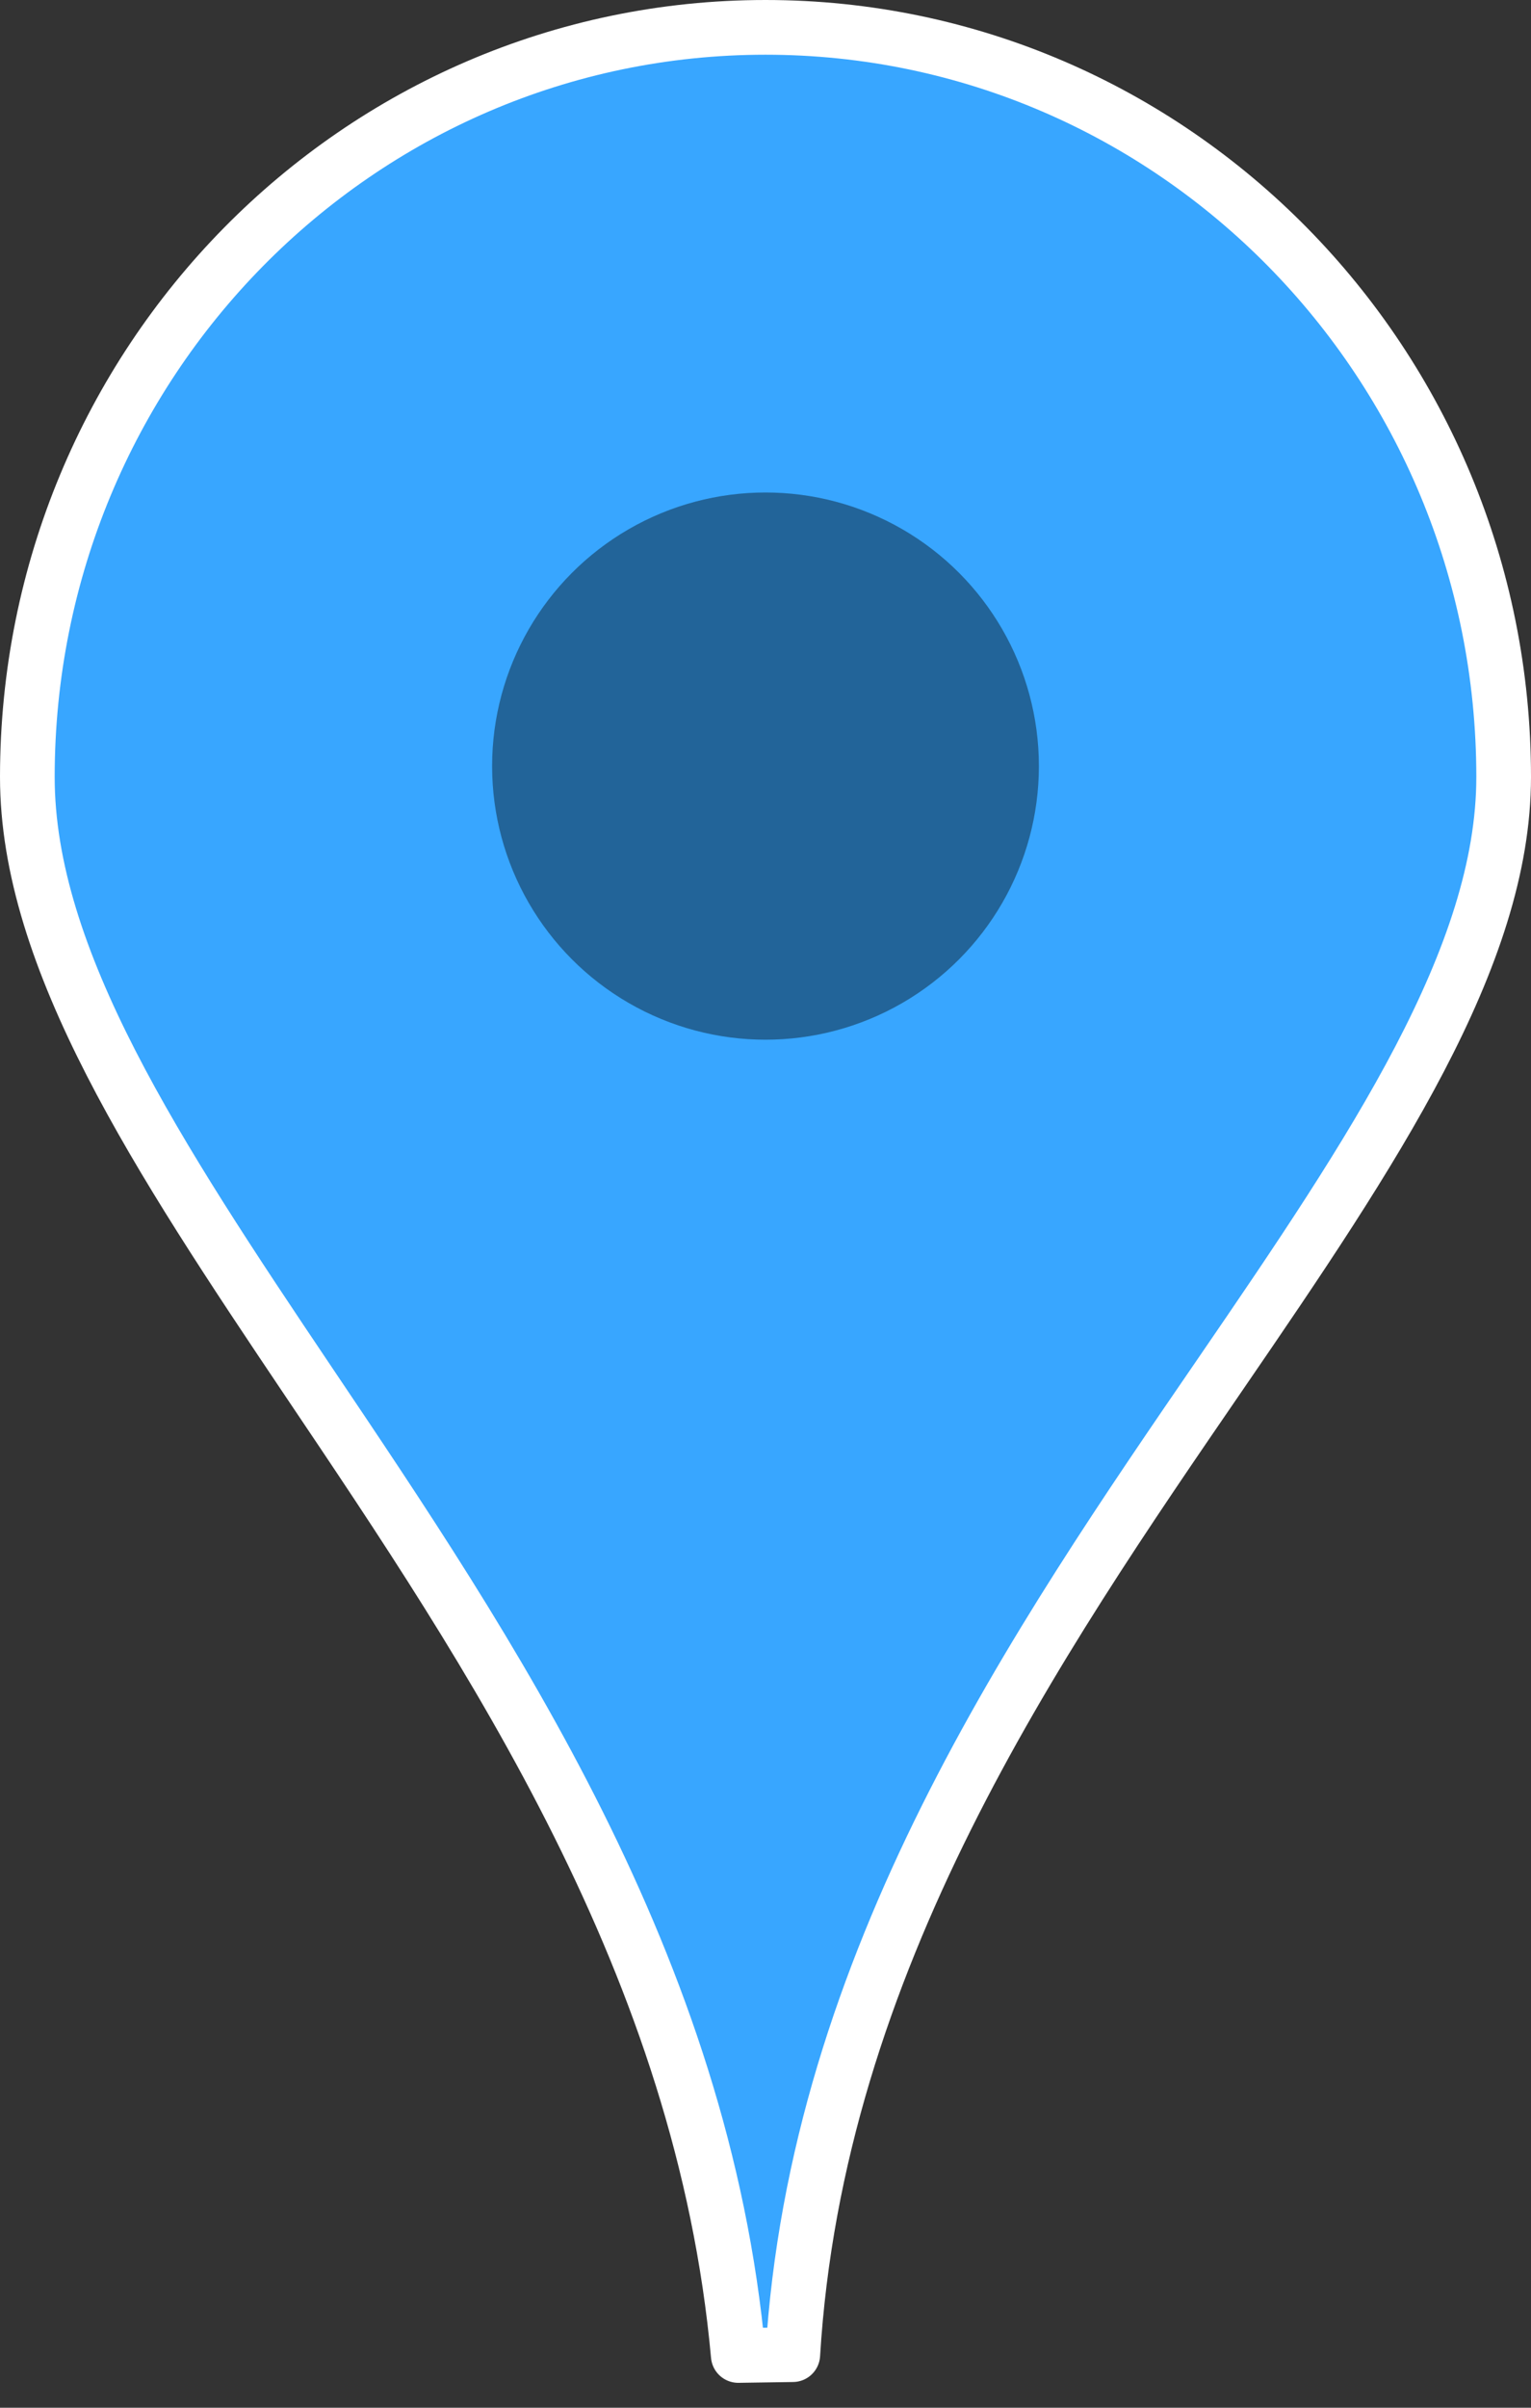 <?xml version="1.0" encoding="UTF-8"?>
<svg width="28px" height="44px" viewBox="0 0 28 44" version="1.1" xmlns="http://www.w3.org/2000/svg" xmlns:xlink="http://www.w3.org/1999/xlink">
    <rect x="0" y="0" width="28" height="44" fill="#333333" stroke="none"/>
    <title>D6962237-786C-4D23-8570-B0EC9A393CF8</title>
    <g id="Designs" stroke="none" stroke-width="1" fill="none" fill-rule="evenodd">
        <g id="Accommodation---Map-example" transform="translate(-463, -1791)">
            <g id="Group-2" transform="translate(464, 1792)">
                <path d="M13,-0.5 C16.729,-0.5 20.105,1.034 22.549,3.515 C24.99,5.994 26.5,9.418 26.5,13.2 C26.5,16.483 24.125,20.022 21.341,24.081 C17.931,29.052 13.935,34.841 13.499,42.03 L13.499,42.03 L12.502,42.045 C11.856,34.933 7.969,29.19 4.646,24.253 C1.866,20.121 -0.5,16.529 -0.5,13.2 C-0.5,9.418 1.01,5.994 3.451,3.515 C5.895,1.034 9.271,-0.5 13,-0.5 L13,-0.5 Z" id="Oval" stroke="#FFFFFF" fill="#38A6FF" stroke-linejoin="round"></path>
                <circle id="Oval" fill="#000000" opacity="0.4" cx="13" cy="13" r="5"></circle>
            </g>
        </g>
    </g>
</svg>